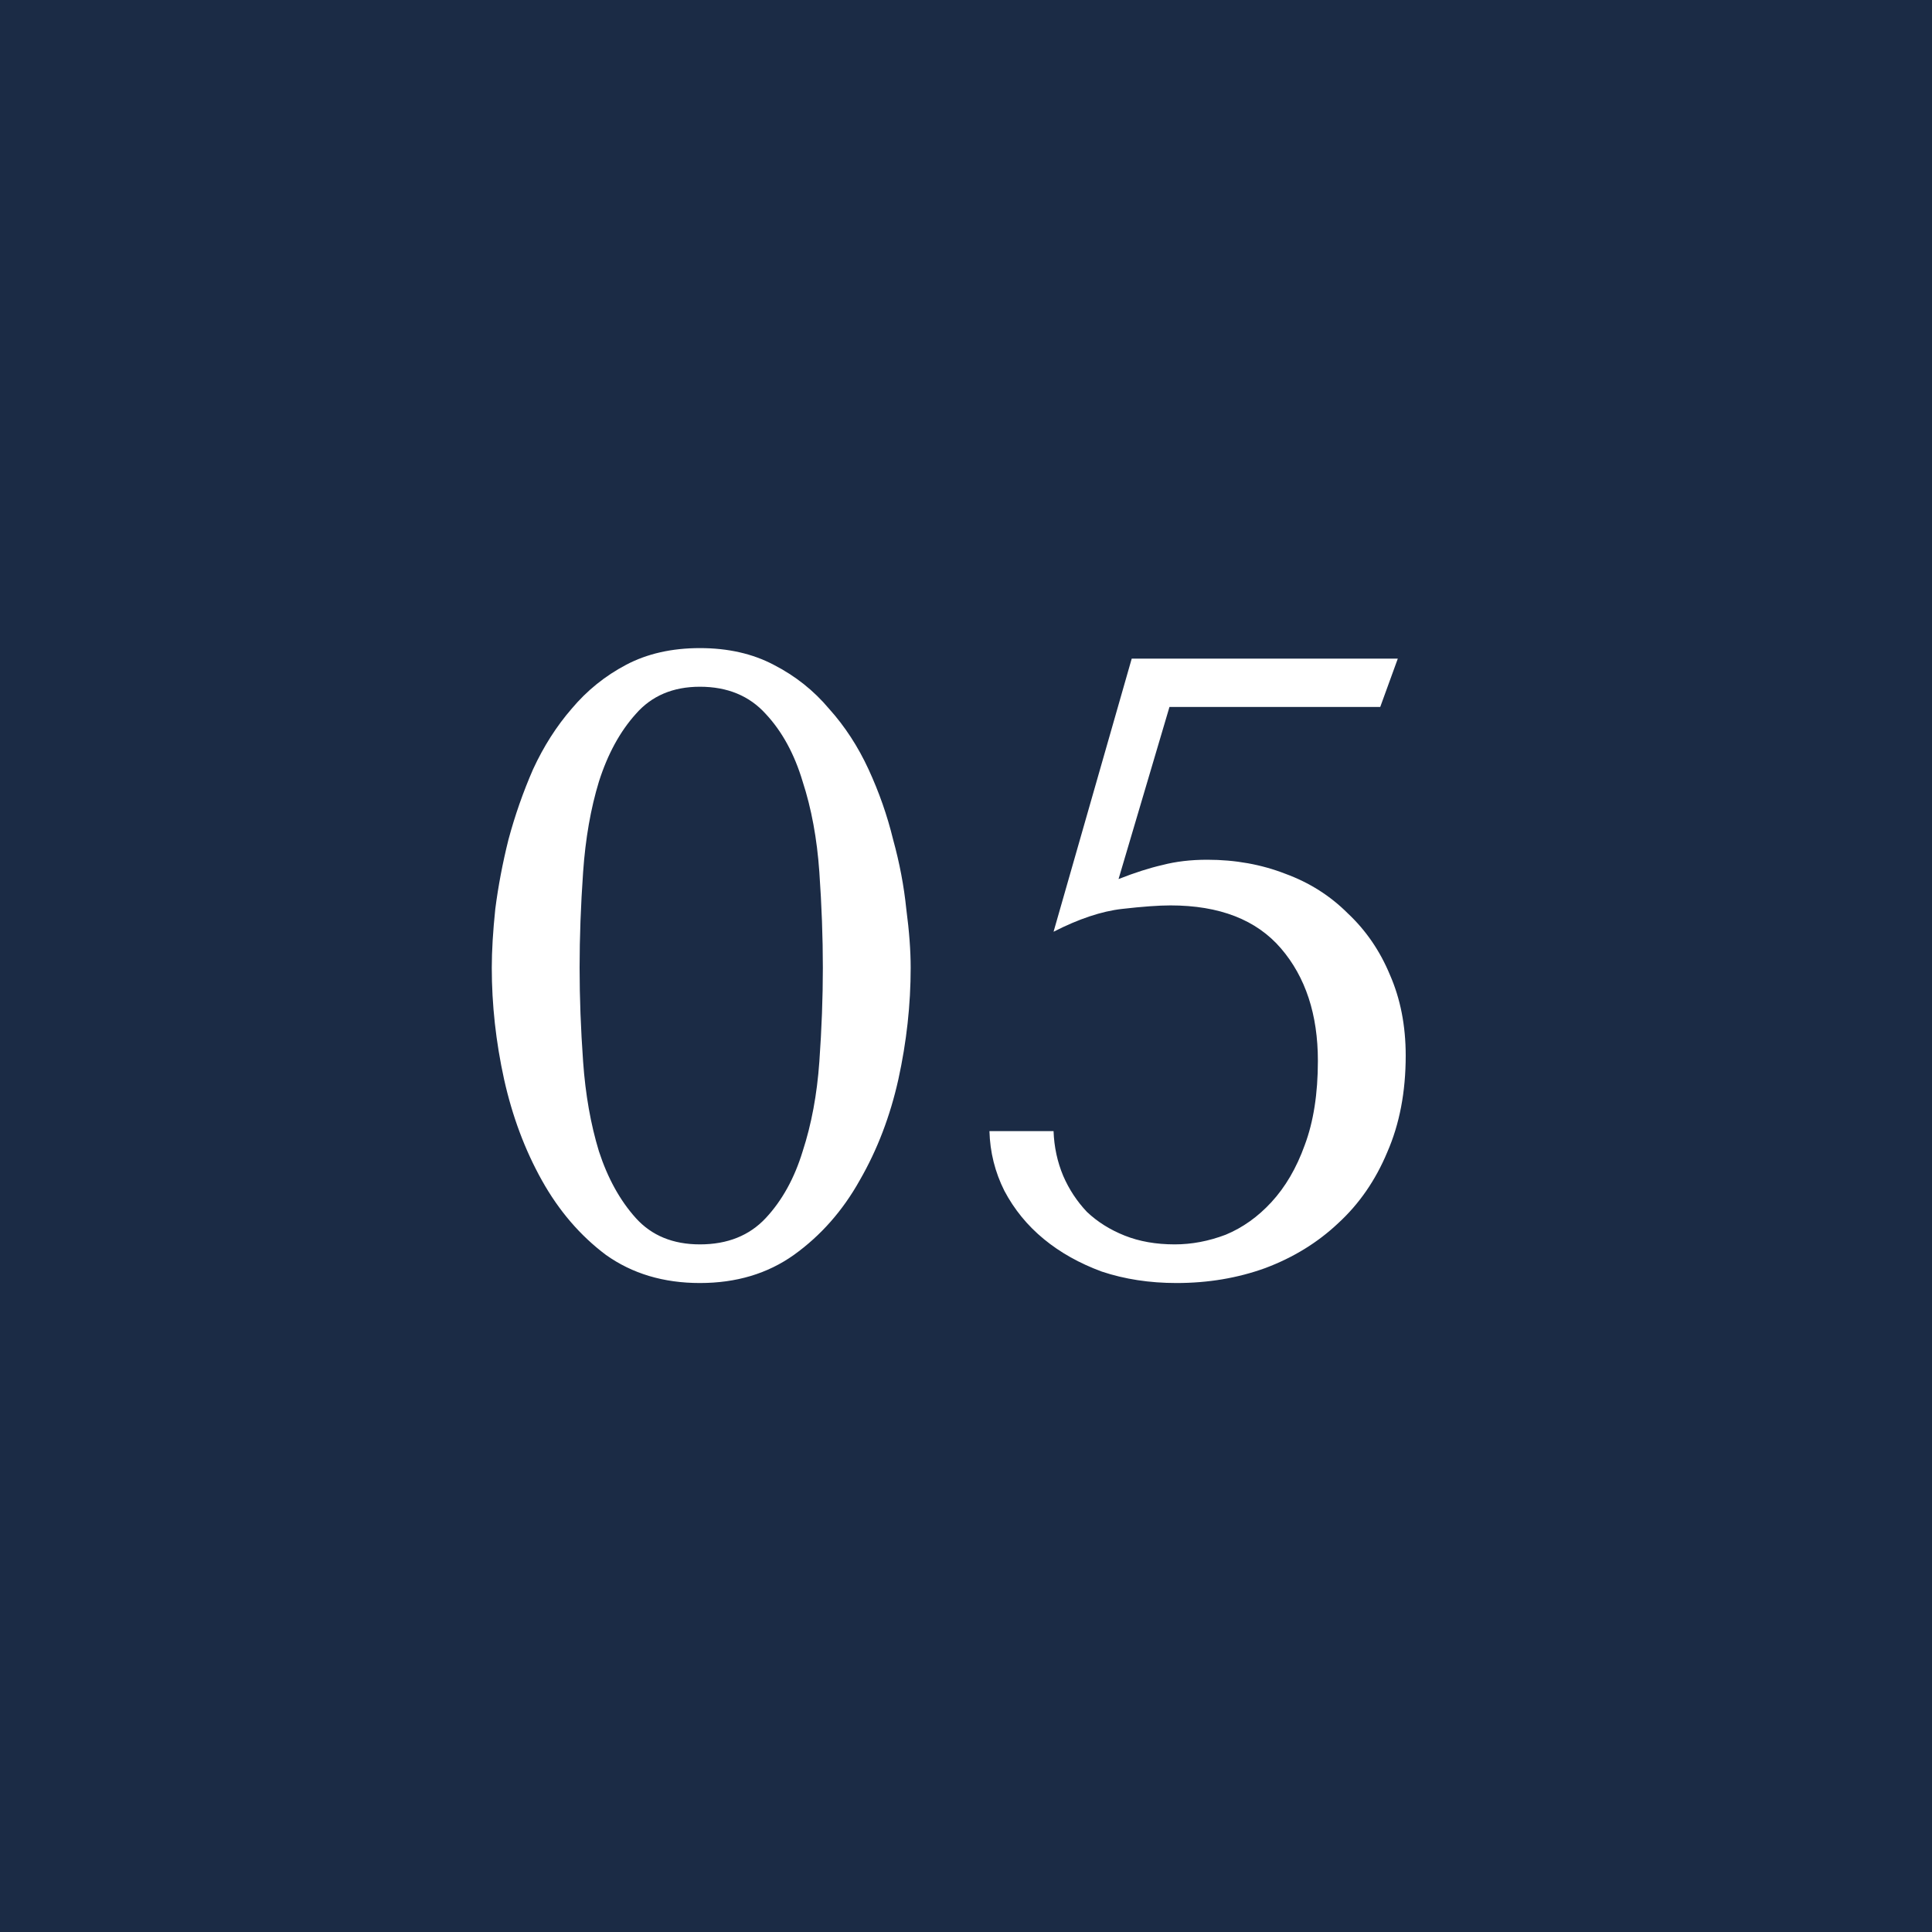 <svg width="44" height="44" viewBox="0 0 44 44" fill="none" xmlns="http://www.w3.org/2000/svg">
<rect width="44" height="44" fill="#1B2B45"/>
<path d="M11.2 22.04C11.2 21.653 11.227 21.207 11.28 20.7C11.347 20.18 11.447 19.653 11.58 19.12C11.727 18.573 11.913 18.04 12.14 17.52C12.38 17 12.673 16.54 13.02 16.14C13.367 15.727 13.78 15.393 14.26 15.14C14.74 14.887 15.3 14.76 15.94 14.76C16.58 14.76 17.14 14.887 17.62 15.14C18.113 15.393 18.533 15.727 18.88 16.14C19.24 16.54 19.54 17 19.78 17.52C20.02 18.04 20.207 18.573 20.34 19.12C20.487 19.653 20.587 20.18 20.64 20.7C20.707 21.207 20.74 21.653 20.74 22.04C20.74 22.88 20.647 23.727 20.46 24.58C20.273 25.42 19.98 26.187 19.58 26.88C19.193 27.573 18.693 28.14 18.08 28.58C17.48 29.007 16.767 29.22 15.94 29.22C15.113 29.22 14.4 29.007 13.8 28.58C13.213 28.14 12.727 27.573 12.34 26.88C11.953 26.187 11.667 25.42 11.48 24.58C11.293 23.727 11.2 22.88 11.2 22.04ZM13.2 22.04C13.2 22.72 13.227 23.433 13.28 24.18C13.333 24.927 13.453 25.607 13.64 26.22C13.84 26.833 14.12 27.34 14.48 27.74C14.84 28.14 15.327 28.34 15.94 28.34C16.567 28.34 17.067 28.14 17.44 27.74C17.813 27.34 18.093 26.833 18.28 26.22C18.48 25.607 18.607 24.927 18.66 24.18C18.713 23.433 18.74 22.72 18.74 22.04C18.74 21.347 18.713 20.62 18.66 19.86C18.607 19.1 18.48 18.413 18.28 17.8C18.093 17.173 17.813 16.66 17.44 16.26C17.067 15.847 16.567 15.64 15.94 15.64C15.327 15.64 14.84 15.847 14.48 16.26C14.12 16.66 13.84 17.173 13.64 17.8C13.453 18.413 13.333 19.1 13.28 19.86C13.227 20.62 13.2 21.347 13.2 22.04ZM25.474 20.02C25.847 19.873 26.18 19.767 26.474 19.7C26.78 19.62 27.12 19.58 27.494 19.58C28.134 19.58 28.727 19.687 29.274 19.9C29.82 20.1 30.294 20.4 30.694 20.8C31.107 21.187 31.427 21.653 31.654 22.2C31.894 22.747 32.014 23.36 32.014 24.04C32.014 24.867 31.874 25.6 31.594 26.24C31.327 26.88 30.954 27.42 30.474 27.86C30.007 28.3 29.454 28.64 28.814 28.88C28.187 29.107 27.514 29.22 26.794 29.22C26.18 29.22 25.614 29.133 25.094 28.96C24.587 28.773 24.147 28.527 23.774 28.22C23.4 27.913 23.1 27.547 22.874 27.12C22.66 26.693 22.547 26.24 22.534 25.76H23.994C24.007 26.12 24.08 26.46 24.214 26.78C24.347 27.087 24.527 27.36 24.754 27.6C24.994 27.827 25.28 28.007 25.614 28.14C25.947 28.273 26.327 28.34 26.754 28.34C27.14 28.34 27.527 28.267 27.914 28.12C28.3 27.96 28.647 27.713 28.954 27.38C29.274 27.033 29.527 26.6 29.714 26.08C29.914 25.547 30.014 24.907 30.014 24.16C30.014 23.107 29.734 22.253 29.174 21.6C28.614 20.947 27.774 20.62 26.654 20.62C26.387 20.62 26.02 20.647 25.554 20.7C25.087 20.753 24.567 20.927 23.994 21.22L25.774 15H31.834L31.434 16.1H26.634L25.474 20.02Z" fill="white"/>
</svg>

